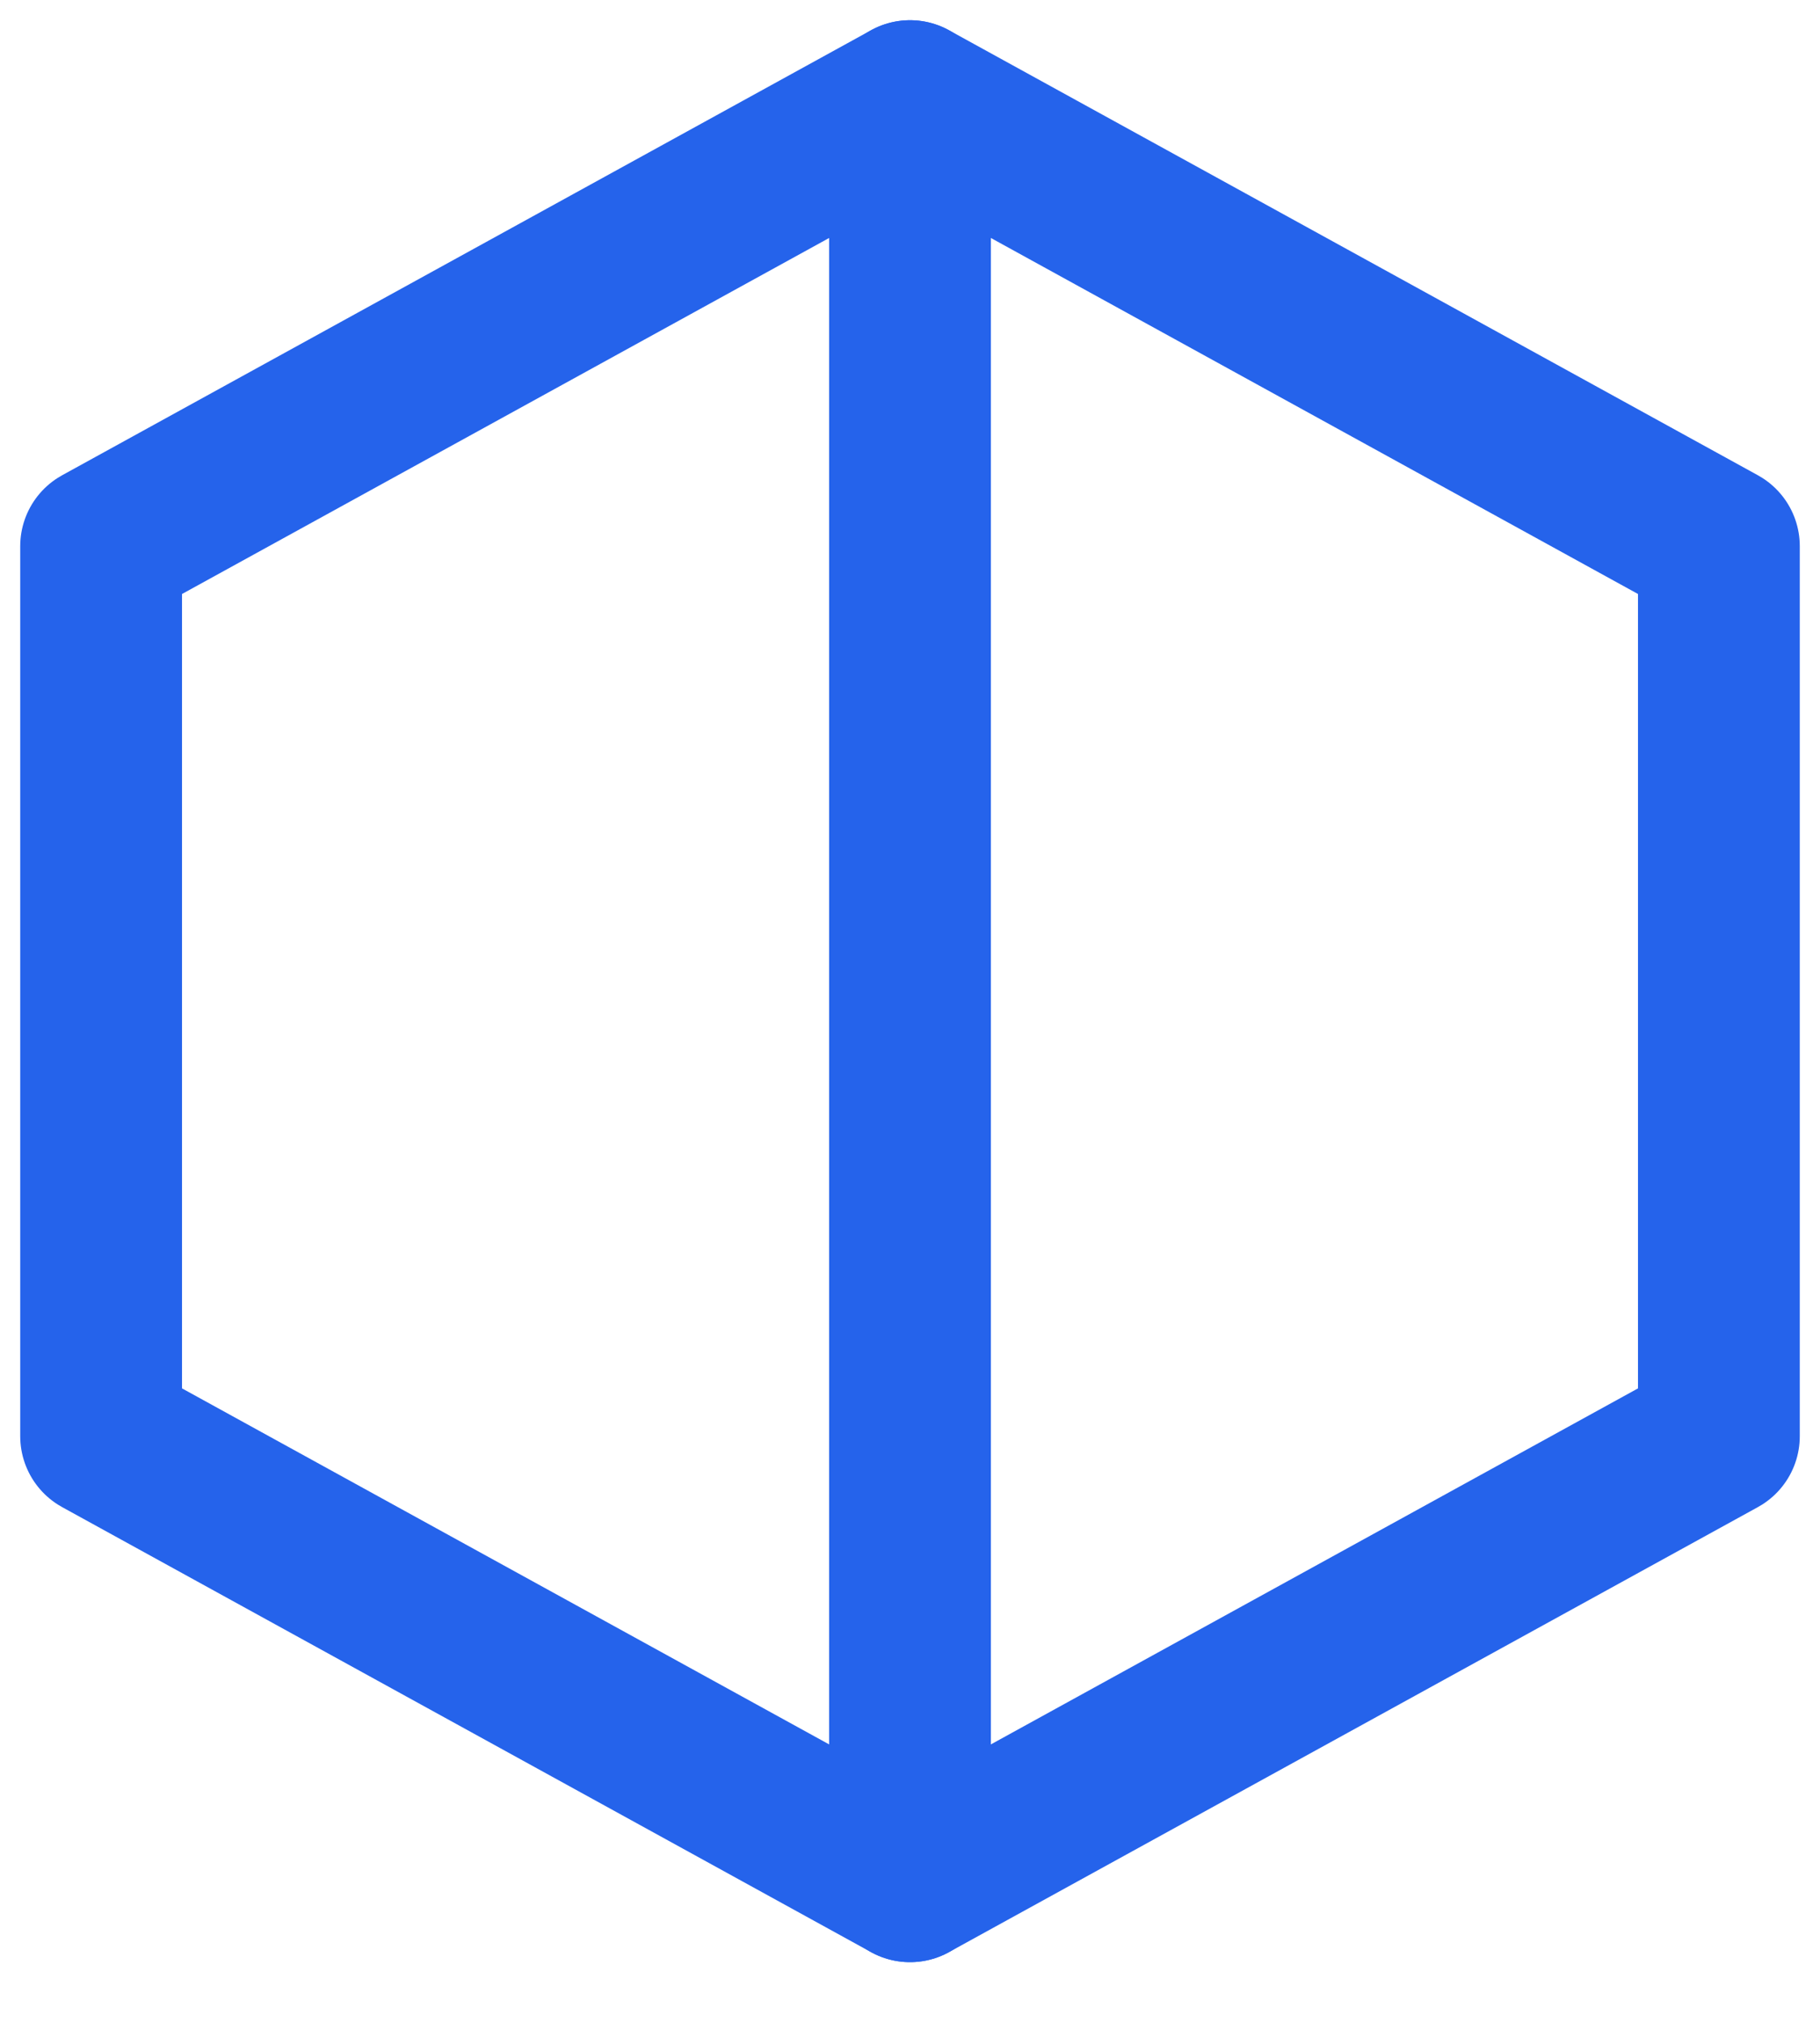 <svg xmlns="http://www.w3.org/2000/svg" viewBox="-5 -5 90 100">
  <!-- Icon: clean isometric cube (favicon optimized) -->
    <!-- outer cube -->
    <polygon
      points="40,0 80,22 80,66 40,88 0,66 0,22"
      fill="none"
      stroke="#2563EB"
      stroke-width="8"
      stroke-linejoin="round"/>

    <!-- vertical center edge -->
    <line x1="40" y1="0" x2="40" y2="88"
          stroke="#2563EB"
          stroke-width="8"
          stroke-linecap="round"/>
</svg>
